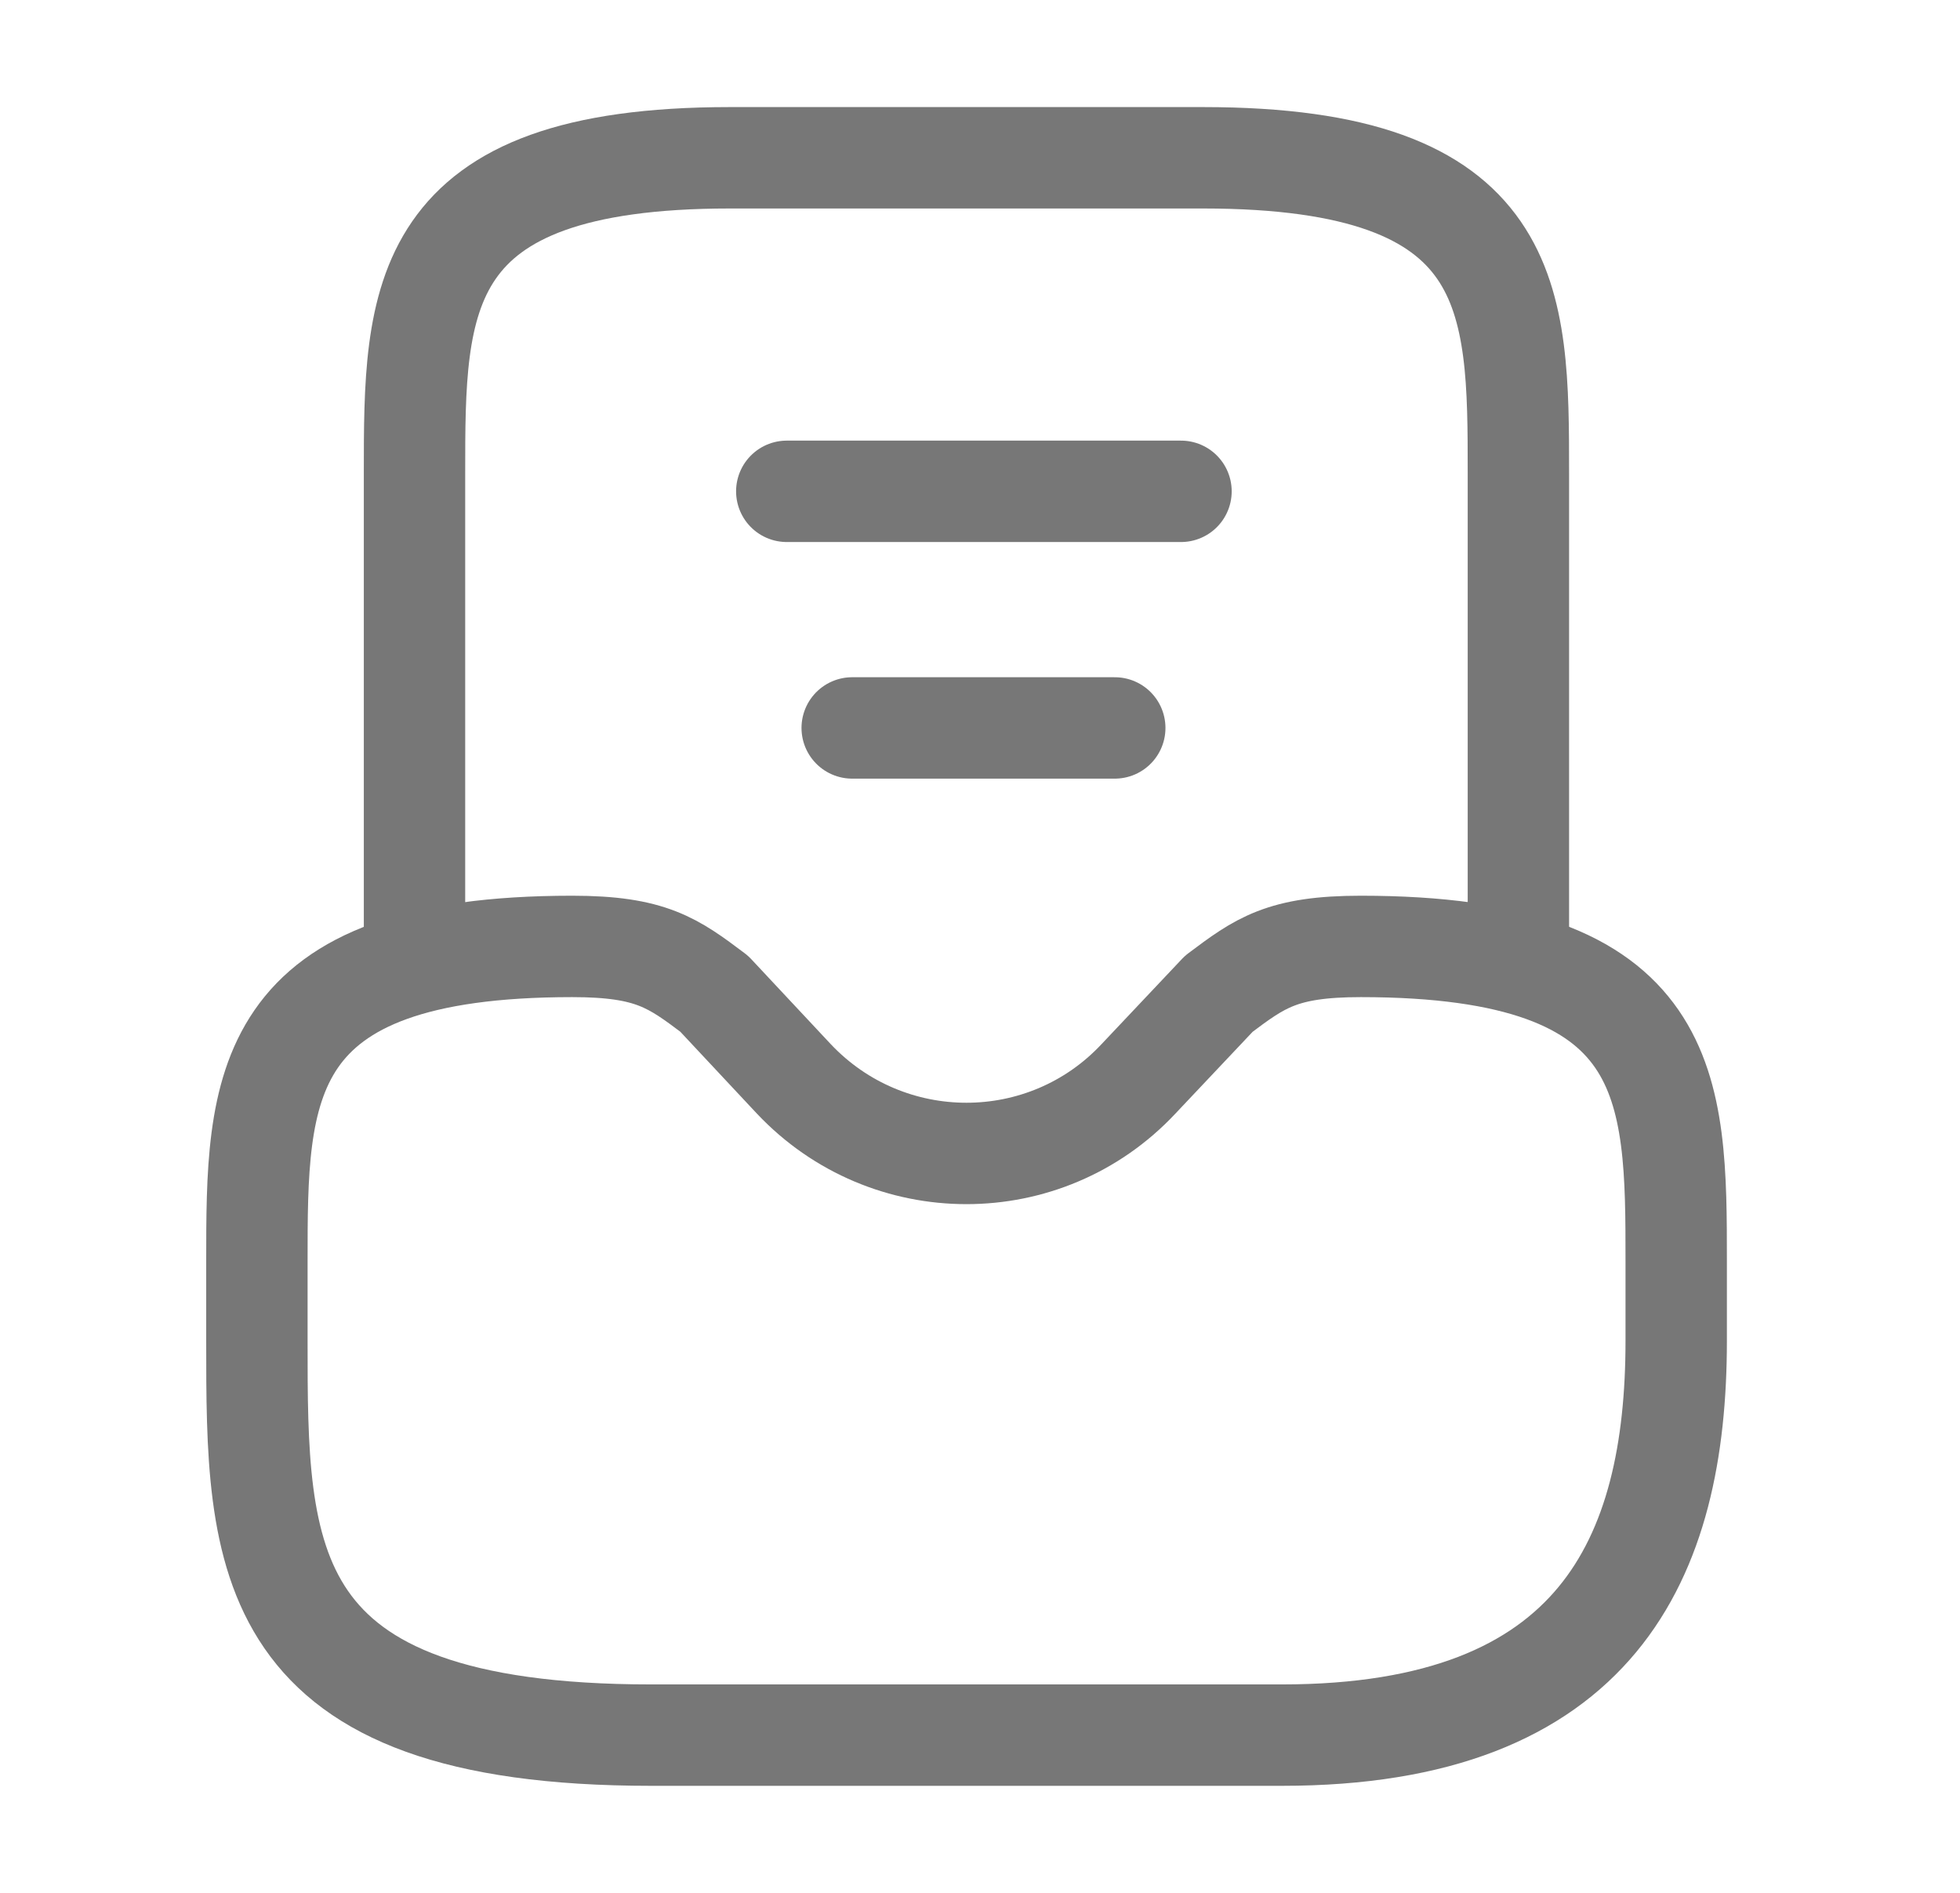 <svg width="29" height="28" viewBox="0 0 29 28" fill="none" xmlns="http://www.w3.org/2000/svg">
    <path d="M8.467 14C3.801 14 3.801 16.088 3.801 18.667V19.833C3.801 23.053 3.801 25.667 9.634 25.667H18.967C23.634 25.667 24.801 23.053 24.801 19.833V18.667C24.801 16.088 24.801 14 20.134 14C18.967 14 18.641 14.245 18.034 14.7L16.844 15.96C15.467 17.43 13.134 17.43 11.746 15.96L10.567 14.7C9.961 14.245 9.634 14 8.467 14Z" stroke="#777777" stroke-width="1.5" stroke-miterlimit="10" stroke-linecap="round" stroke-linejoin="round"/>
    <path d="M22.466 14.001V7.001C22.466 4.422 22.466 2.334 17.799 2.334H10.8C6.133 2.334 6.133 4.422 6.133 7.001V14.001" stroke="#777777" stroke-width="1.5" stroke-miterlimit="10" stroke-linecap="round" stroke-linejoin="round"/>
    <path d="M12.609 10.768H16.494" stroke="#777777" stroke-width="1.5" stroke-linecap="round" stroke-linejoin="round"/>
    <path d="M11.641 7.268H17.474" stroke="#777777" stroke-width="1.5" stroke-linecap="round" stroke-linejoin="round"/>
</svg>
